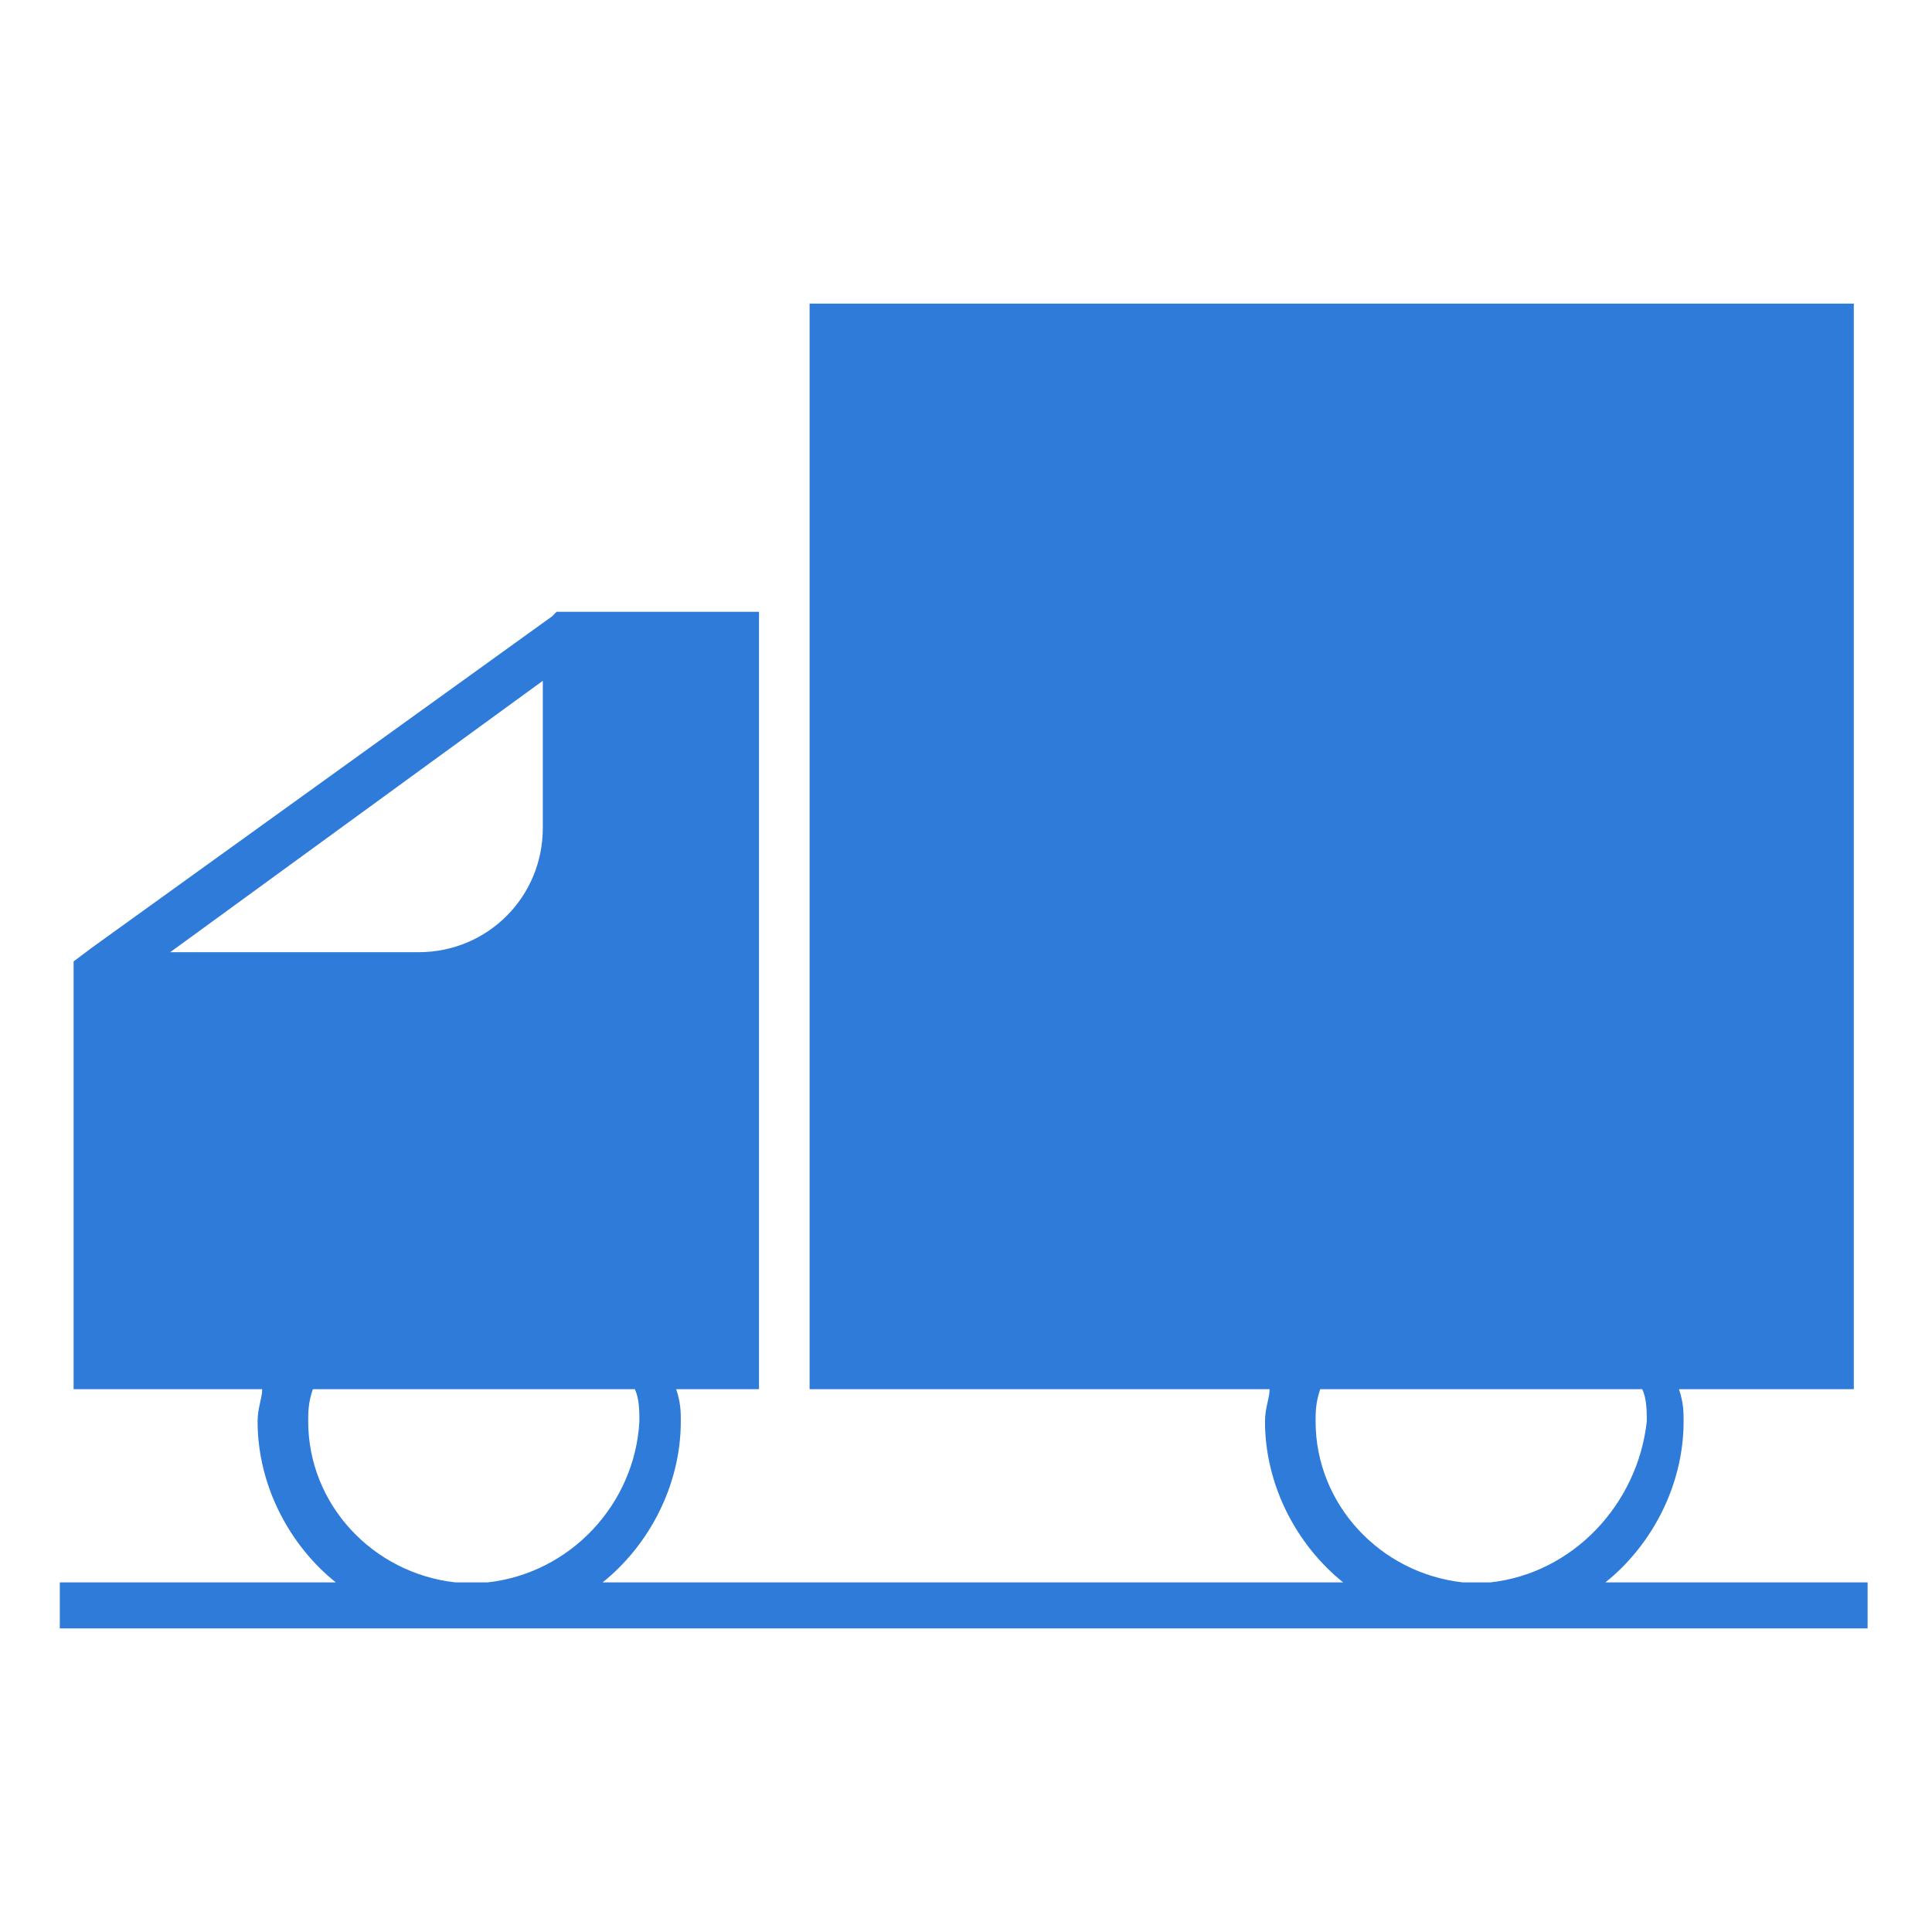 <?xml version="1.0" encoding="utf-8"?>
<!-- Generator: Adobe Illustrator 21.0.0, SVG Export Plug-In . SVG Version: 6.00 Build 0)  -->
<svg version="1.1" id="Layer_1" xmlns="http://www.w3.org/2000/svg" xmlns:xlink="http://www.w3.org/1999/xlink" x="0px" y="0px"
	 viewBox="0 0 42 42" style="enable-background:new 0 0 42 42;" xml:space="preserve">
<style type="text/css">
	.st0{fill:#FFFFFF;stroke:#2F7BD9;stroke-width:1.621;stroke-miterlimit:10;}
	.st1{fill:#2F7BD9;}
	.st2{fill:#FFFFFF;}
	.st3{fill:none;}
	.st4{fill:none;stroke:#2F7BD9;stroke-width:2;stroke-miterlimit:10;}
	.st5{fill:none;stroke:#2F7BD9;stroke-miterlimit:10;}
</style>
<g>
	<path class="st1" d="M34.9,34.4c1-0.8,1.7-2.1,1.7-3.5c0-0.2,0-0.4-0.1-0.7h3.8V6.6H17.6v6.7v16.9h0.5h9.5c0,0.2-0.1,0.4-0.1,0.7
		c0,1.4,0.7,2.7,1.7,3.5H13.1c1-0.8,1.7-2.1,1.7-3.5c0-0.2,0-0.4-0.1-0.7h1.8V13.3h-4.4L12,13.4c0,0,0,0,0,0L2,20.6l-0.4,0.3v9.3
		h4.1c0,0.2-0.1,0.4-0.1,0.7c0,1.4,0.7,2.7,1.7,3.5h-6v1h8.6c0.1,0,0.2,0,0.3,0s0.2,0,0.3,0h21.2c0.1,0,0.2,0,0.3,0s0.2,0,0.3,0h8.3
		v-1H34.9z M3.7,20.7l8.1-5.9V18c0,1.5-1.2,2.7-2.7,2.7H3.7z M10.6,34.4H9.9c-1.8-0.2-3.2-1.7-3.2-3.5c0-0.2,0-0.4,0.1-0.7h7
		c0.1,0.2,0.1,0.5,0.1,0.7C13.8,32.7,12.4,34.2,10.6,34.4z M32.4,34.4h-0.6c-1.8-0.2-3.2-1.7-3.2-3.5c0-0.2,0-0.4,0.1-0.7h7
		c0.1,0.2,0.1,0.5,0.1,0.7C35.6,32.7,34.2,34.2,32.4,34.4z"/>
</g>
</svg>
